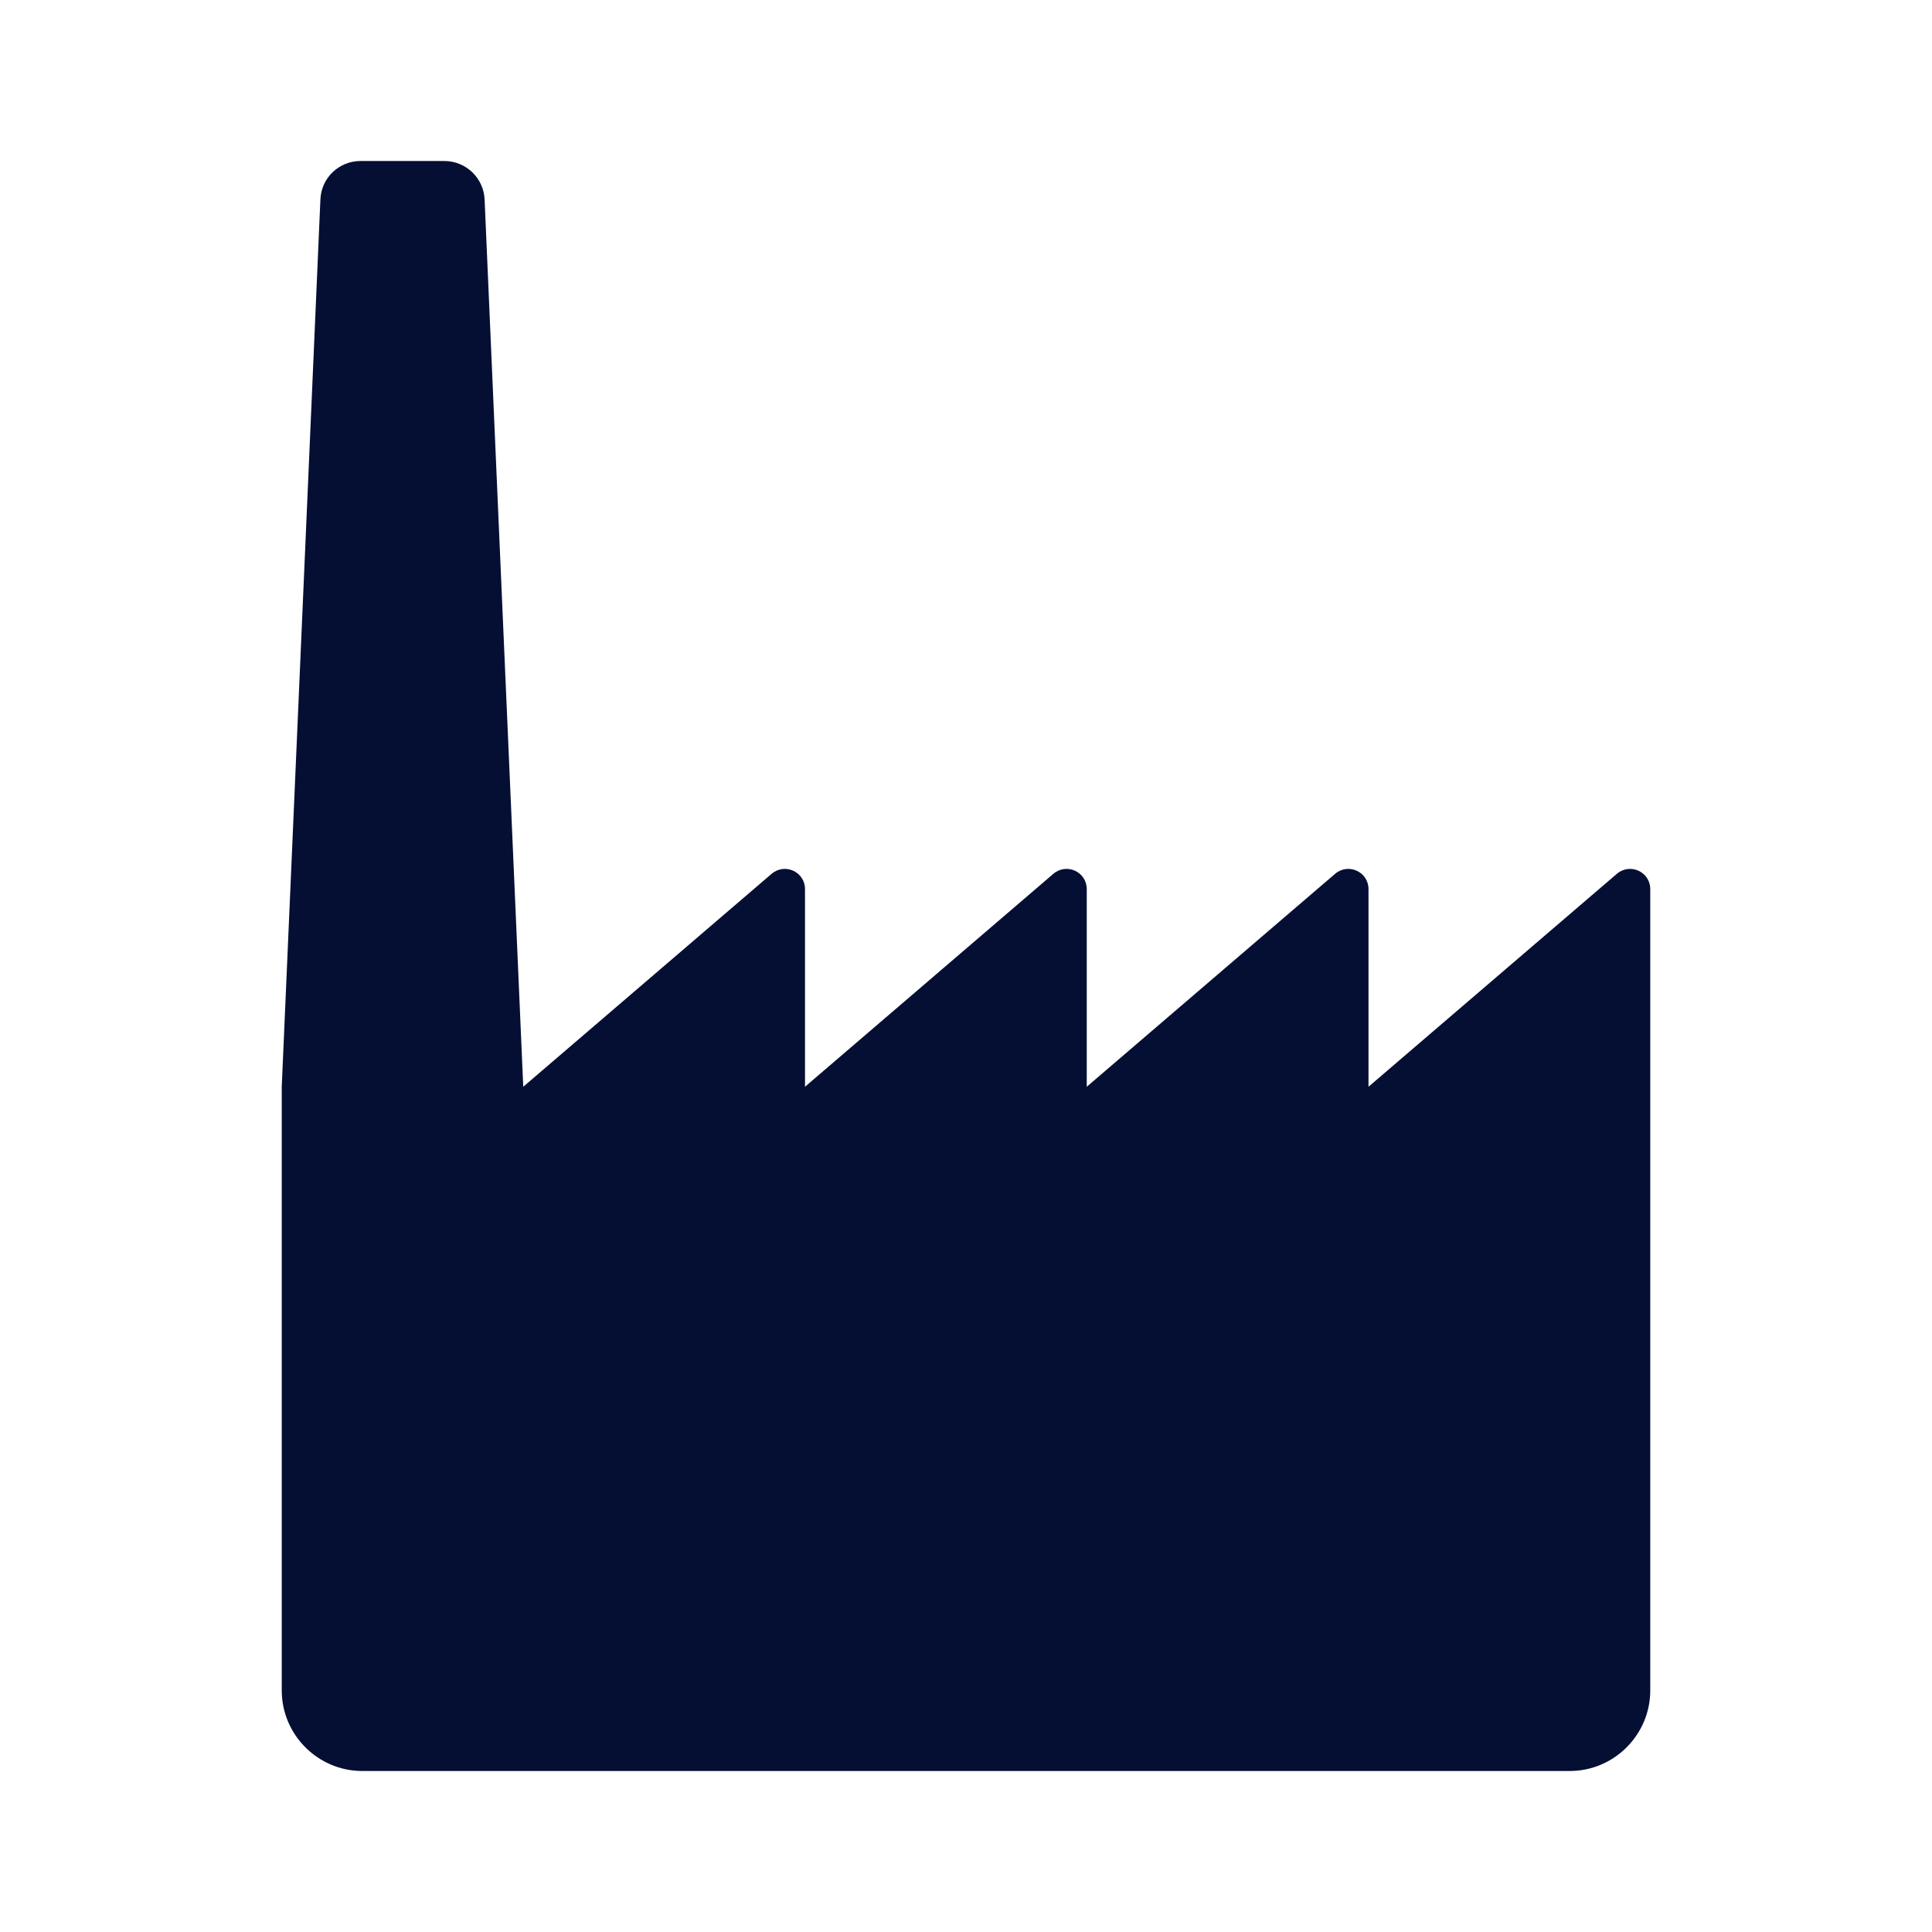 <?xml version="1.0" encoding="utf-8"?>
<!-- Generator: Adobe Illustrator 27.3.1, SVG Export Plug-In . SVG Version: 6.00 Build 0)  -->
<svg version="1.1" id="Ebene_1" xmlns="http://www.w3.org/2000/svg" xmlns:xlink="http://www.w3.org/1999/xlink" x="0px" y="0px"
	 viewBox="0 0 480 480" style="enable-background:new 0 0 480 480;" xml:space="preserve">
<style type="text/css">
	.st0{fill:#050F34;}
</style>
<path class="st0" d="M340,270v-49.1c0-4.3-5-6.6-8.3-3.8L270,270v-49.1c0-4.3-5-6.6-8.3-3.8L200,270v-49.1c0-4.3-5-6.6-8.3-3.8
	L130,270l-9.6-220.4c-0.2-5.3-4.6-9.6-10-9.6H89.6c-5.4,0-9.8,4.2-10,9.6L70,270v150c0,11,9,20,20,20h300c11,0,20-9,20-20V270v-49.1
	c0-4.3-5-6.6-8.3-3.8L340,270z"/>
</svg>
